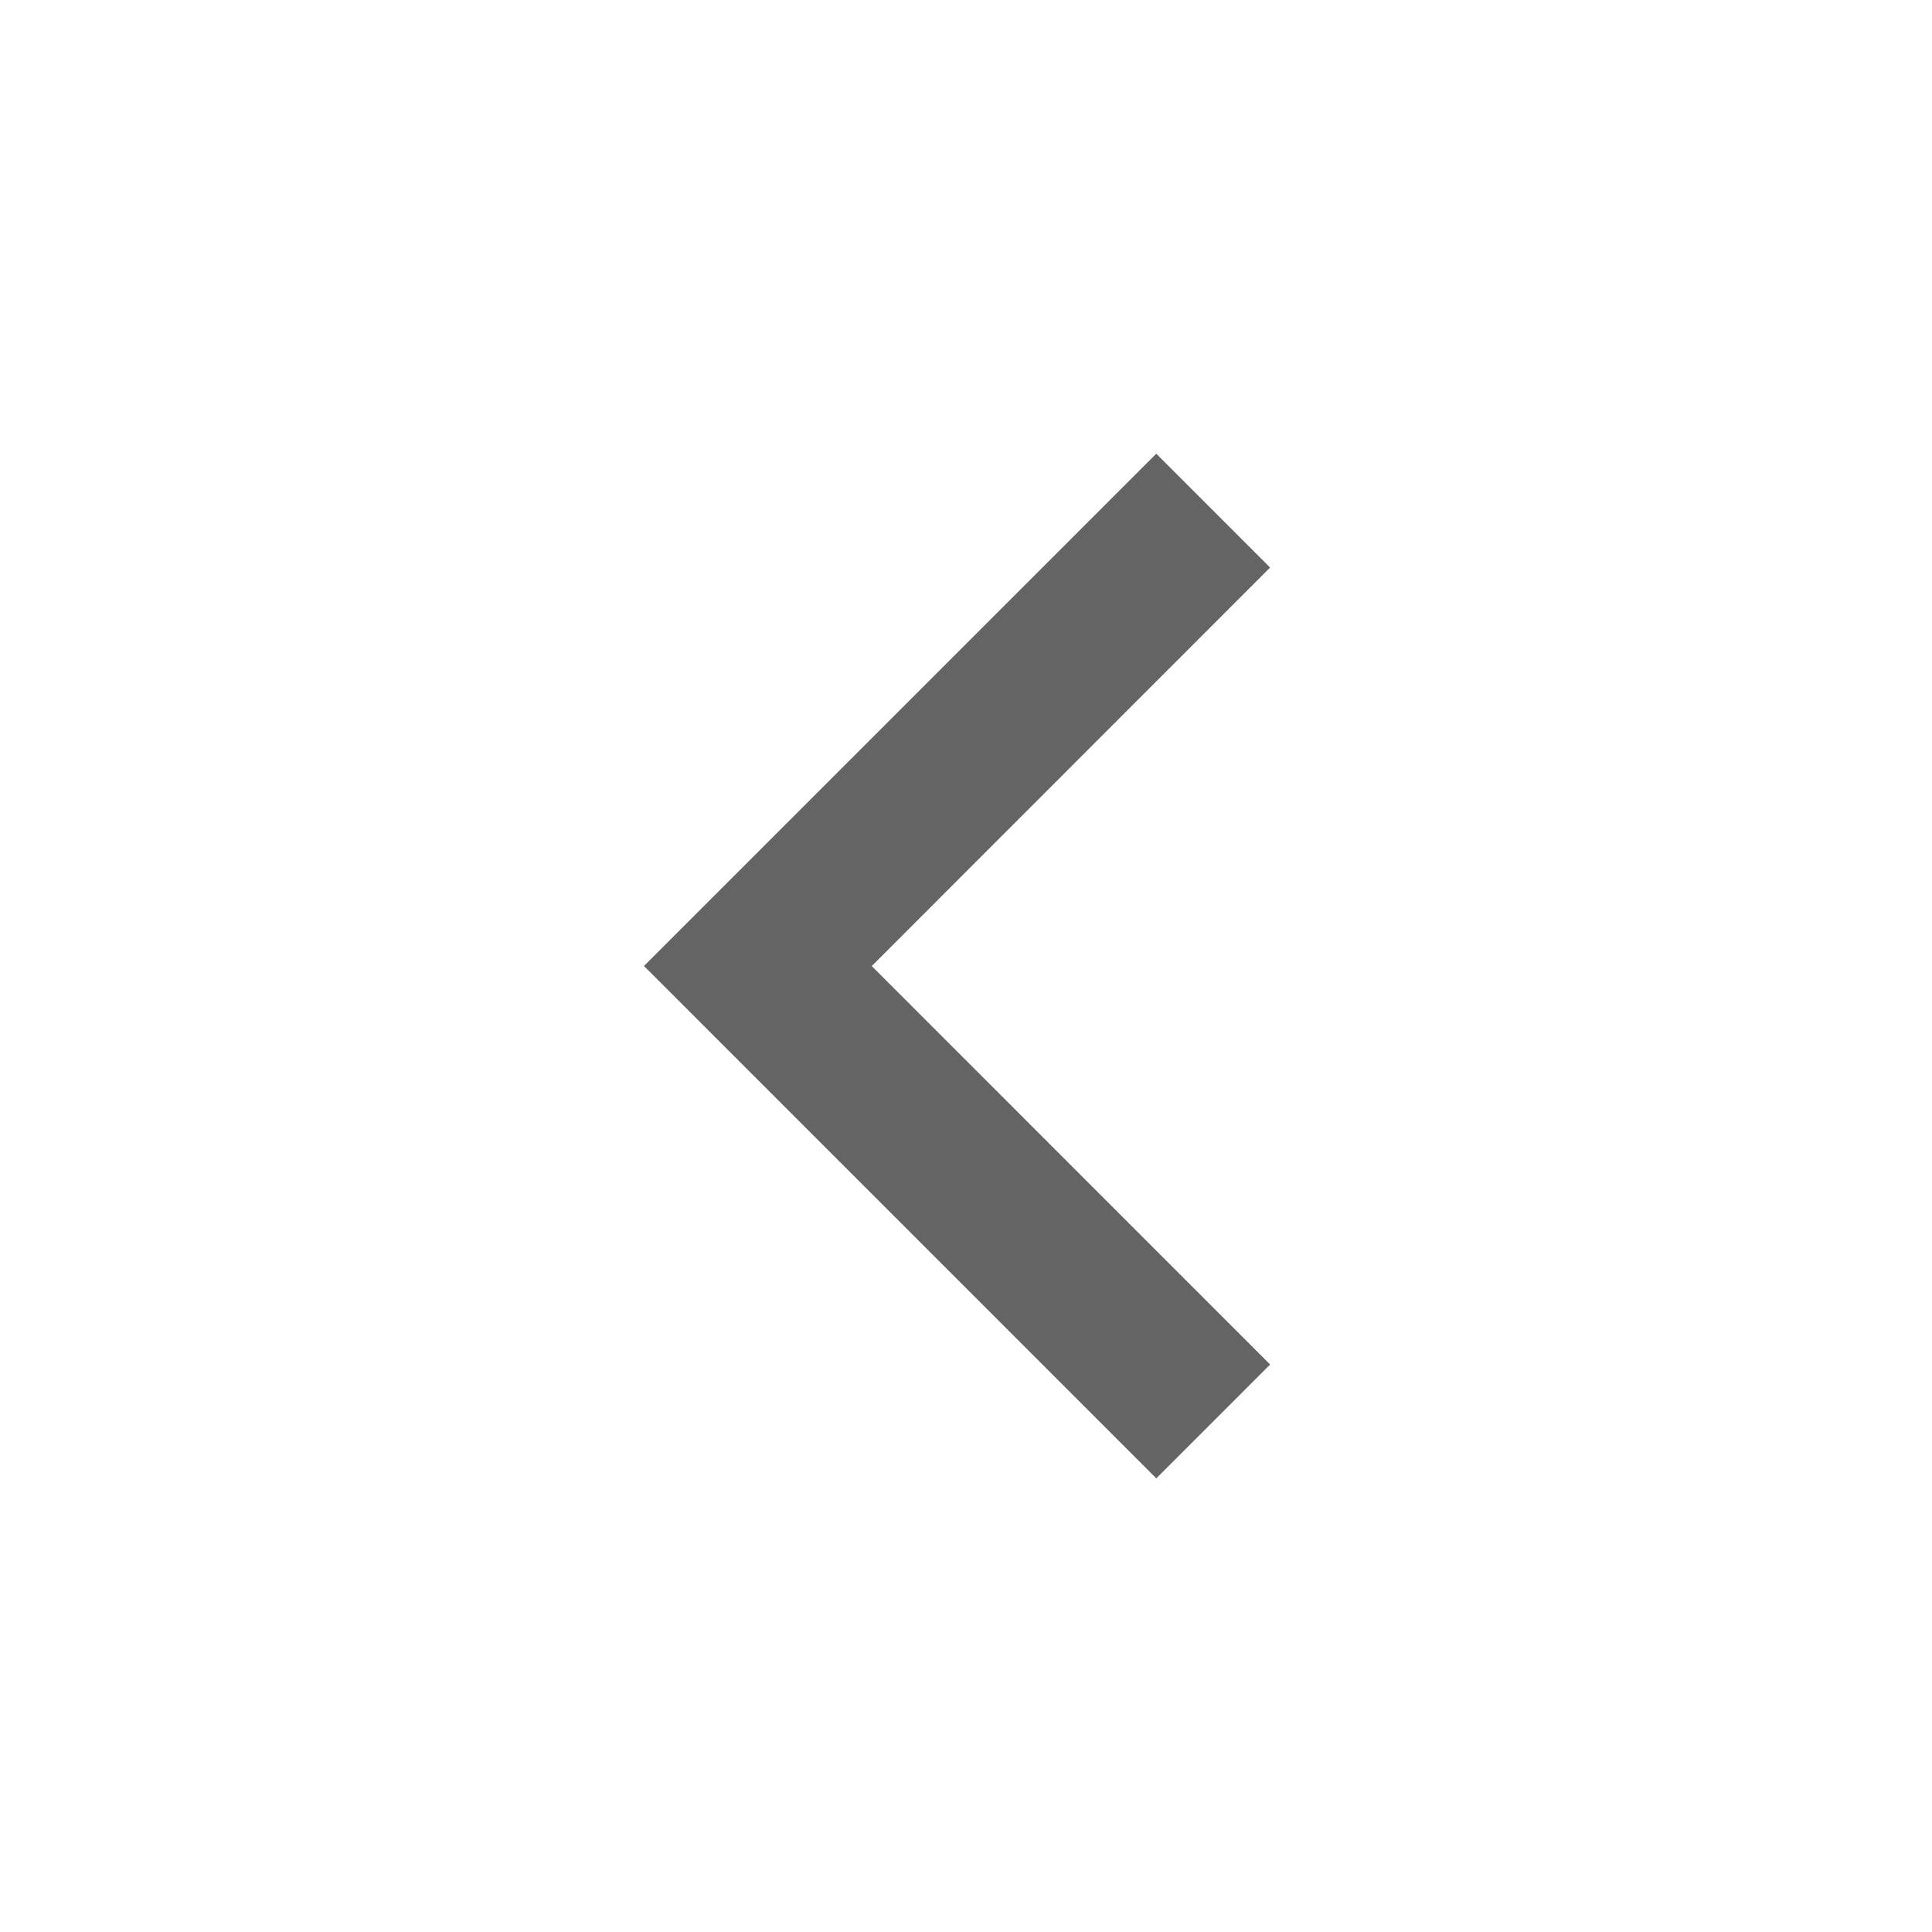<svg width="50" height="50" viewBox="0 0 50 50" fill="none" xmlns="http://www.w3.org/2000/svg"><path d="M22.56 25.002l10.31-10.314-2.946-2.946L16.666 25l13.259 13.26 2.946-2.947L22.56 25.001z" fill="#656464"/></svg>